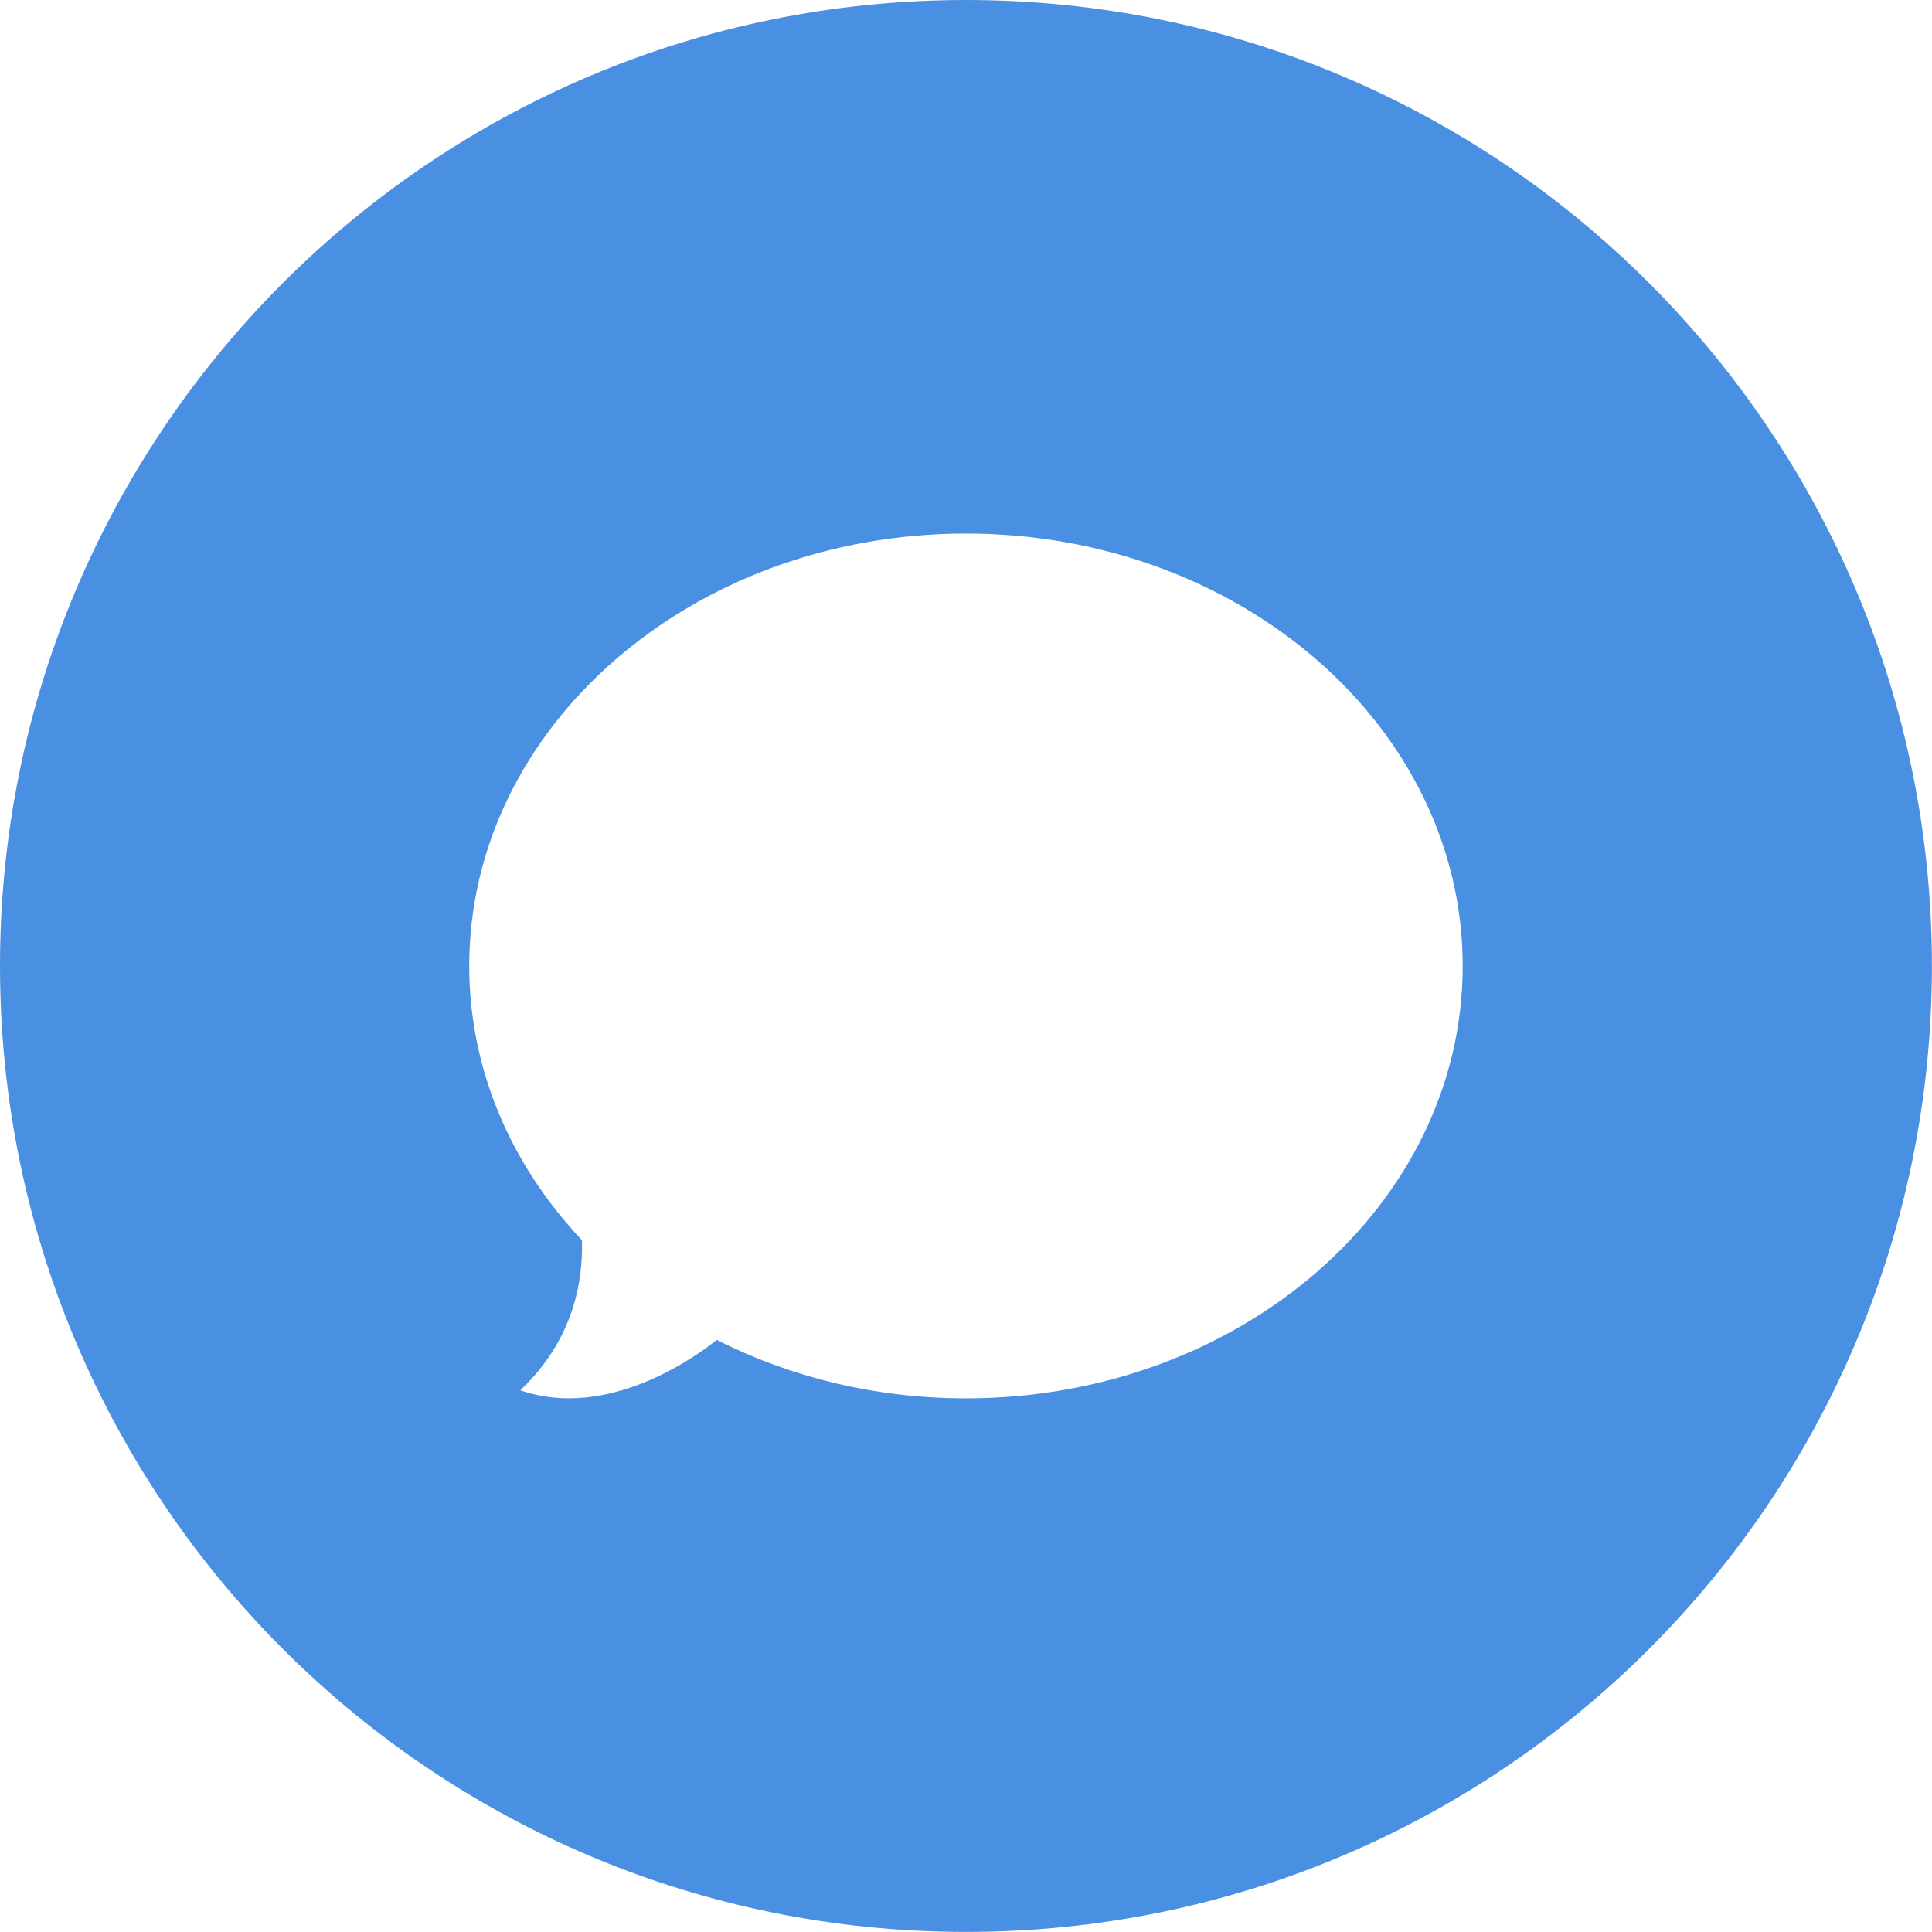 <?xml version="1.0" encoding="UTF-8"?>
<svg width="24px" height="24px" viewBox="0 0 24 24" version="1.1" xmlns="http://www.w3.org/2000/svg" xmlns:xlink="http://www.w3.org/1999/xlink">
    <!-- Generator: Sketch 48.2 (47327) - http://www.bohemiancoding.com/sketch -->
    <title>Question</title>
    <desc>Created with Sketch.</desc>
    <defs></defs>
    <g id="1-Main" stroke="none" stroke-width="1" fill="none" fill-rule="evenodd" transform="translate(-856, -51)">
        <g id="Question" transform="translate(856, 51)" fill="#4A90E2">
            <path d="M12,0 C5.372,0 0,5.373 0,12 C0,18.627 5.372,23.999 12,23.999 C18.627,23.999 23.999,18.627 23.999,12 C23.999,5.373 18.626,0 12,0 Z M12,17.371 C10.871,17.371 9.814,17.106 8.904,16.645 C8.661,16.84 7.558,17.65 6.463,17.271 C7.125,16.645 7.245,15.914 7.229,15.406 C6.354,14.479 5.829,13.293 5.829,12 C5.829,9.033 8.592,6.628 12,6.628 C15.407,6.628 18.17,9.033 18.17,12 C18.17,14.966 15.407,17.371 12,17.371 Z" id="Shape"></path>
        </g>
    </g>
</svg>